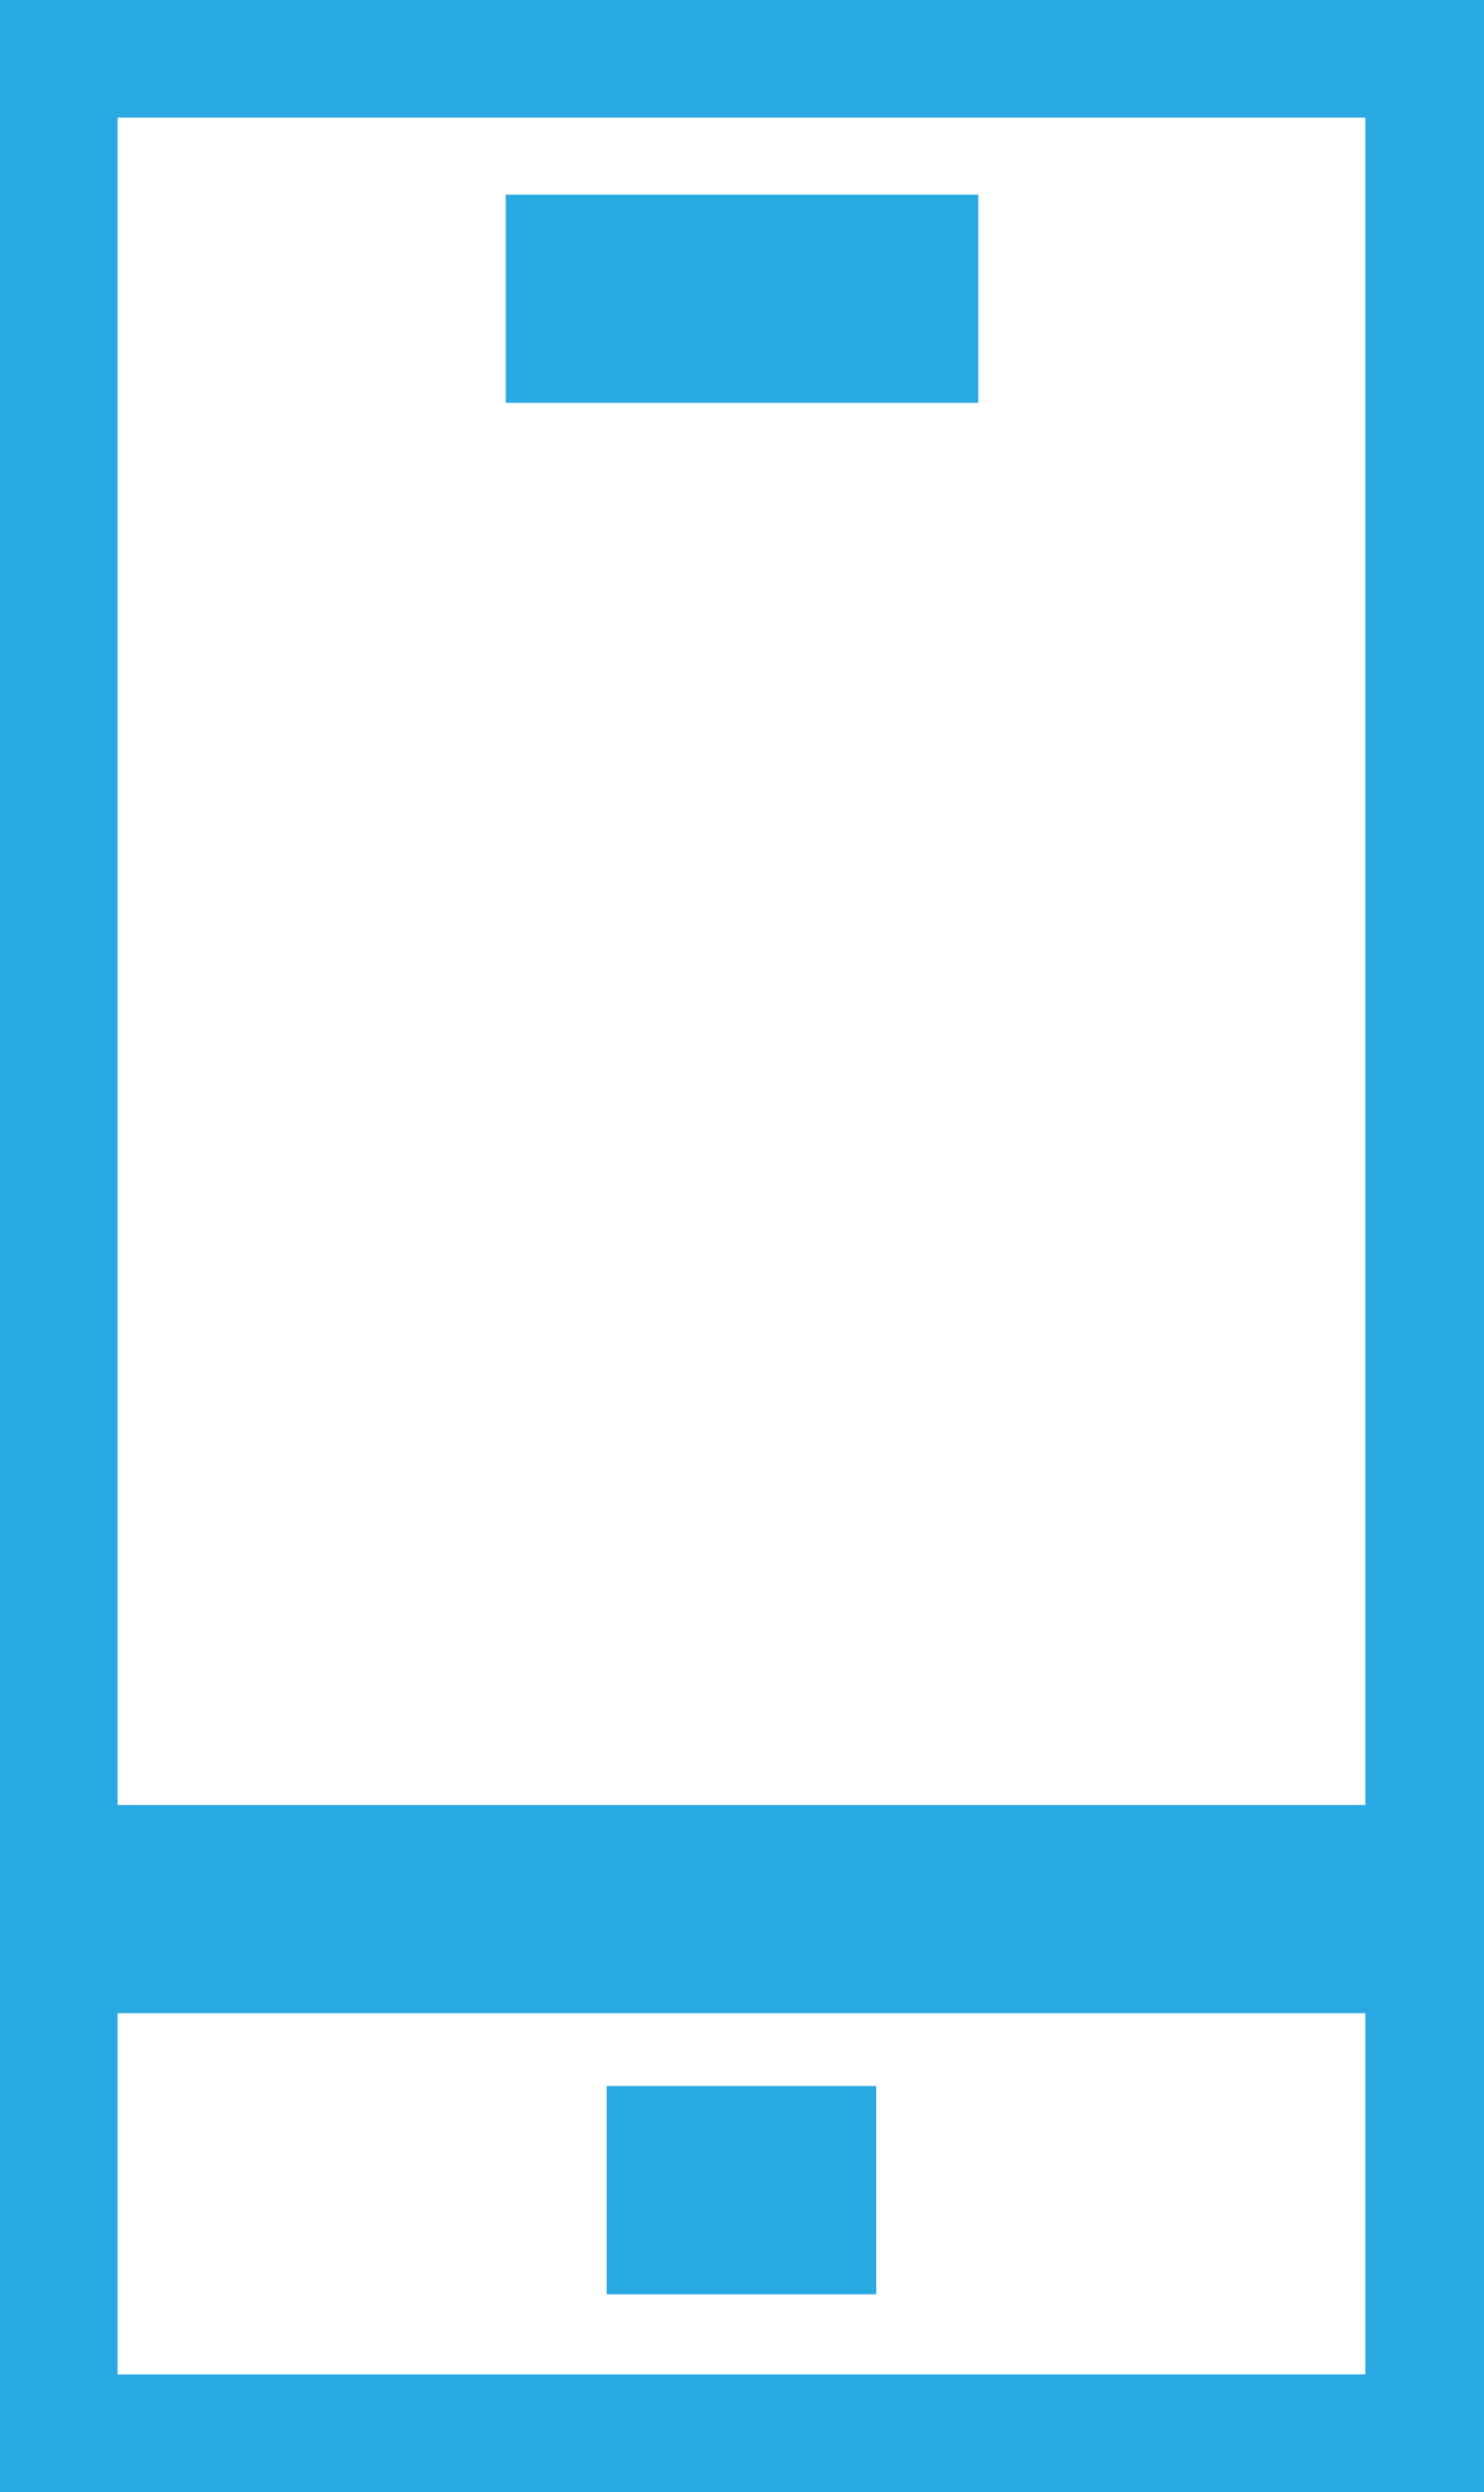 <?xml version="1.0" encoding="UTF-8"?>
<svg id="Layer_2" xmlns="http://www.w3.org/2000/svg" version="1.1" viewBox="0 0 142.6 239.4">
  <!-- Generator: Adobe Illustrator 29.6.1, SVG Export Plug-In . SVG Version: 2.1.1 Build 9)  -->
  <defs>
    <style>
      .st0 {
        fill: none;
        stroke: #29a9e1;
        stroke-linecap: square;
        stroke-miterlimit: 10;
        stroke-width: 20px;
      }
    </style>
  </defs>
  <g id="Icons">
    <g id="_10">
      <rect class="st0" x="1.3" y="1.3" width="139.9" height="236.8"/>
      <line class="st0" x1="1.3" y1="183.4" x2="136.6" y2="183.4"/>
      <line class="st0" x1="68.3" y1="210.4" x2="74.2" y2="210.4"/>
      <line class="st0" x1="58.6" y1="28.7" x2="84" y2="28.7"/>
    </g>
  </g>
</svg>